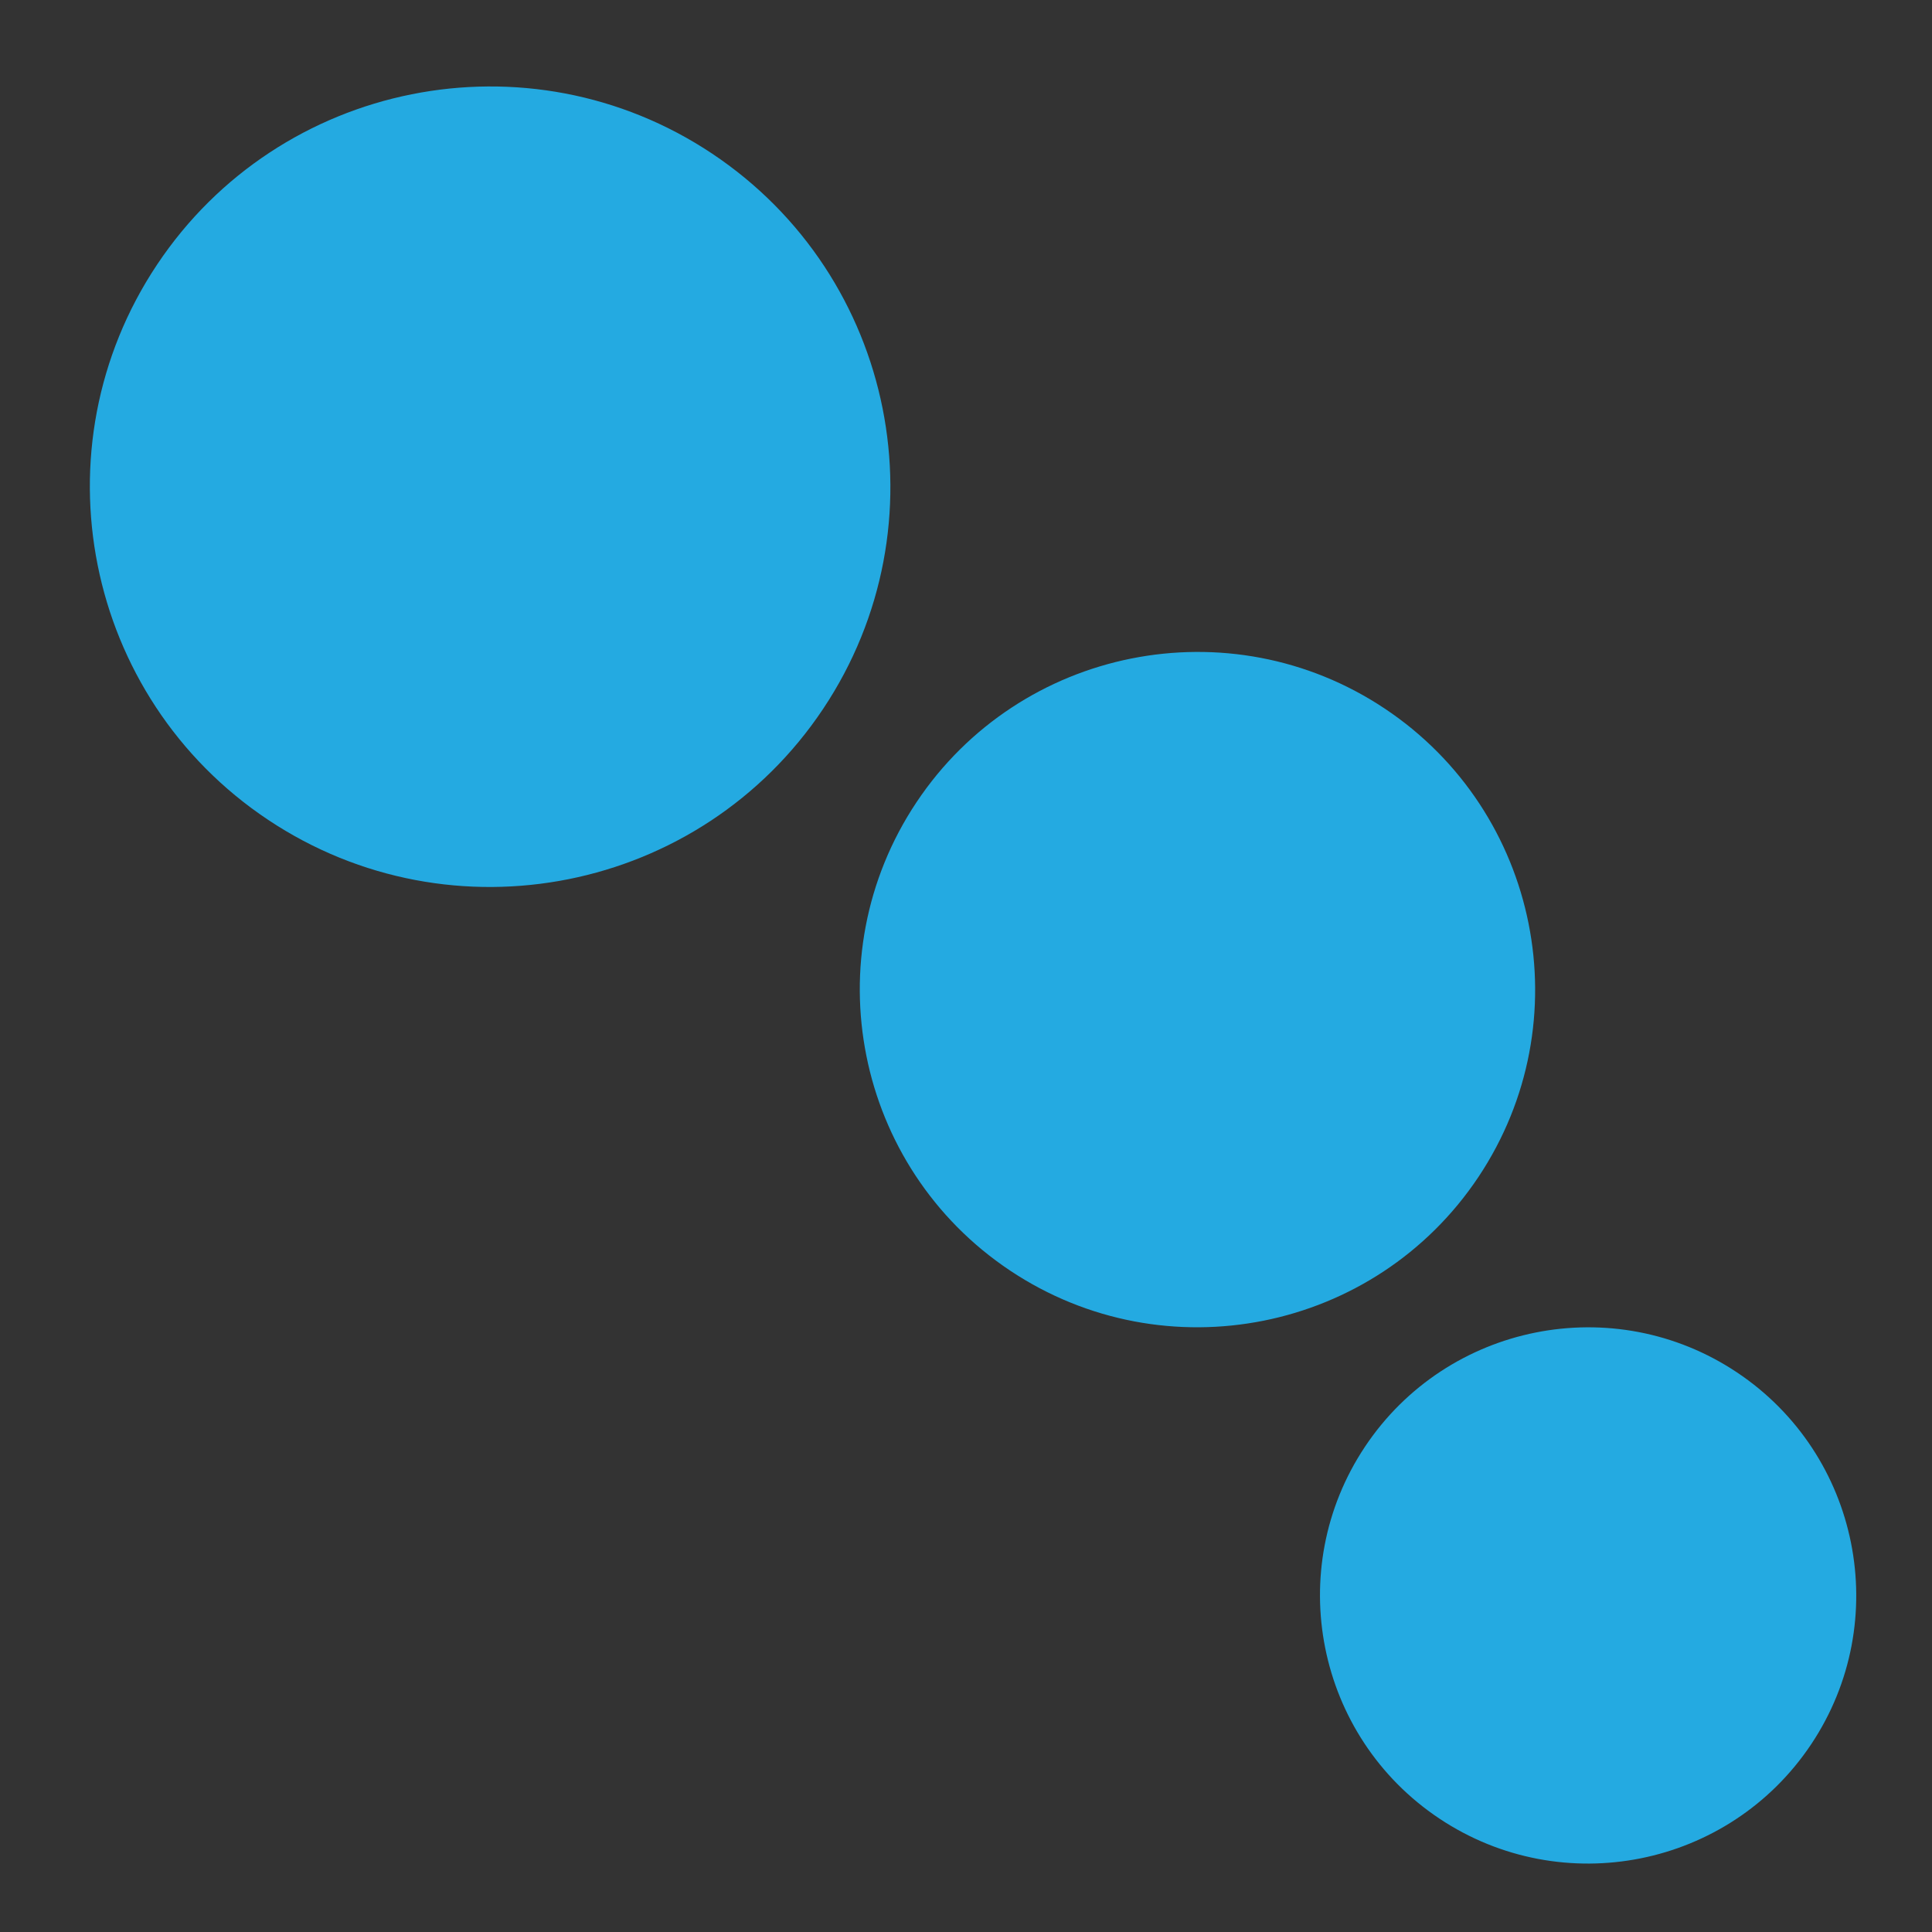 <svg xmlns="http://www.w3.org/2000/svg" viewBox="0 0 300 300" width="300" height="300"><rect x="0" y="0" width="300" height="300" fill="#333333" stroke="none"/><defs></defs><g>
<g>
	<g transform="matrix(1.2,0,0,1.2,556.2,555.6)">
		<path d="M-374.117,-438.957 C-352.631,-424.632 -346.815,-395.543 -361.14,-374.057 C-375.465,-352.571 -404.554,-346.754 -426.04,-361.079 C-447.526,-375.404 -453.343,-404.494 -439.018,-425.98 C-424.693,-447.465 -395.603,-453.282 -374.117,-438.957 Z" transform="matrix(1,0,0,1,0,0)" fill="#24aae1" stroke="#24aae1" stroke-width="10"/>
	</g>
	<g transform="matrix(1.2,0,0,1.2,556.2,555.6)">
		<path d="M-287.08,-367.144 C-269.313,-355.299 -264.503,-331.244 -276.349,-313.477 C-288.195,-295.71 -312.249,-290.9 -330.017,-302.745 C-347.784,-314.591 -352.594,-338.646 -340.748,-356.413 C-328.902,-374.18 -304.848,-378.99 -287.08,-367.144 Z" transform="matrix(1,0,0,1,0,0)" fill="#24aae1" stroke="#24aae1" stroke-width="10"/>
	</g>
	<g transform="matrix(1.2,0,0,1.2,556.2,555.6)">
		<path d="M-241.523,-281.261 C-227.888,-272.171 -224.197,-253.71 -233.288,-240.075 C-242.379,-226.439 -260.839,-222.748 -274.474,-231.839 C-288.11,-240.93 -291.801,-259.39 -282.71,-273.026 C-273.619,-286.661 -255.159,-290.352 -241.523,-281.261 Z" transform="matrix(1,0,0,1,0,0)" fill="#24aae1" stroke="#24aae1" stroke-width="10"/>
	</g>
	<g transform="matrix(1.2,0,0,1.2,556.2,555.6)">
		<path d="M842.333,-503.167 L843.333,-503.167 L843.333,-502.167 L842.333,-502.167 L842.333,-503.167 Z" fill="#ffffff" fill-opacity="0" stroke="#23aae1" stroke-width="2"/>
	</g>
	<g transform="matrix(1.2,0,0,1.2,556.2,555.6)">
		<path d="M158.333,-552.5 L159.333,-552.5 L159.333,-551.5 L158.333,-551.5 L158.333,-552.5 Z" fill="#fefefe" stroke="#23aae1" stroke-width="2"/>
	</g>
</g></g></svg>